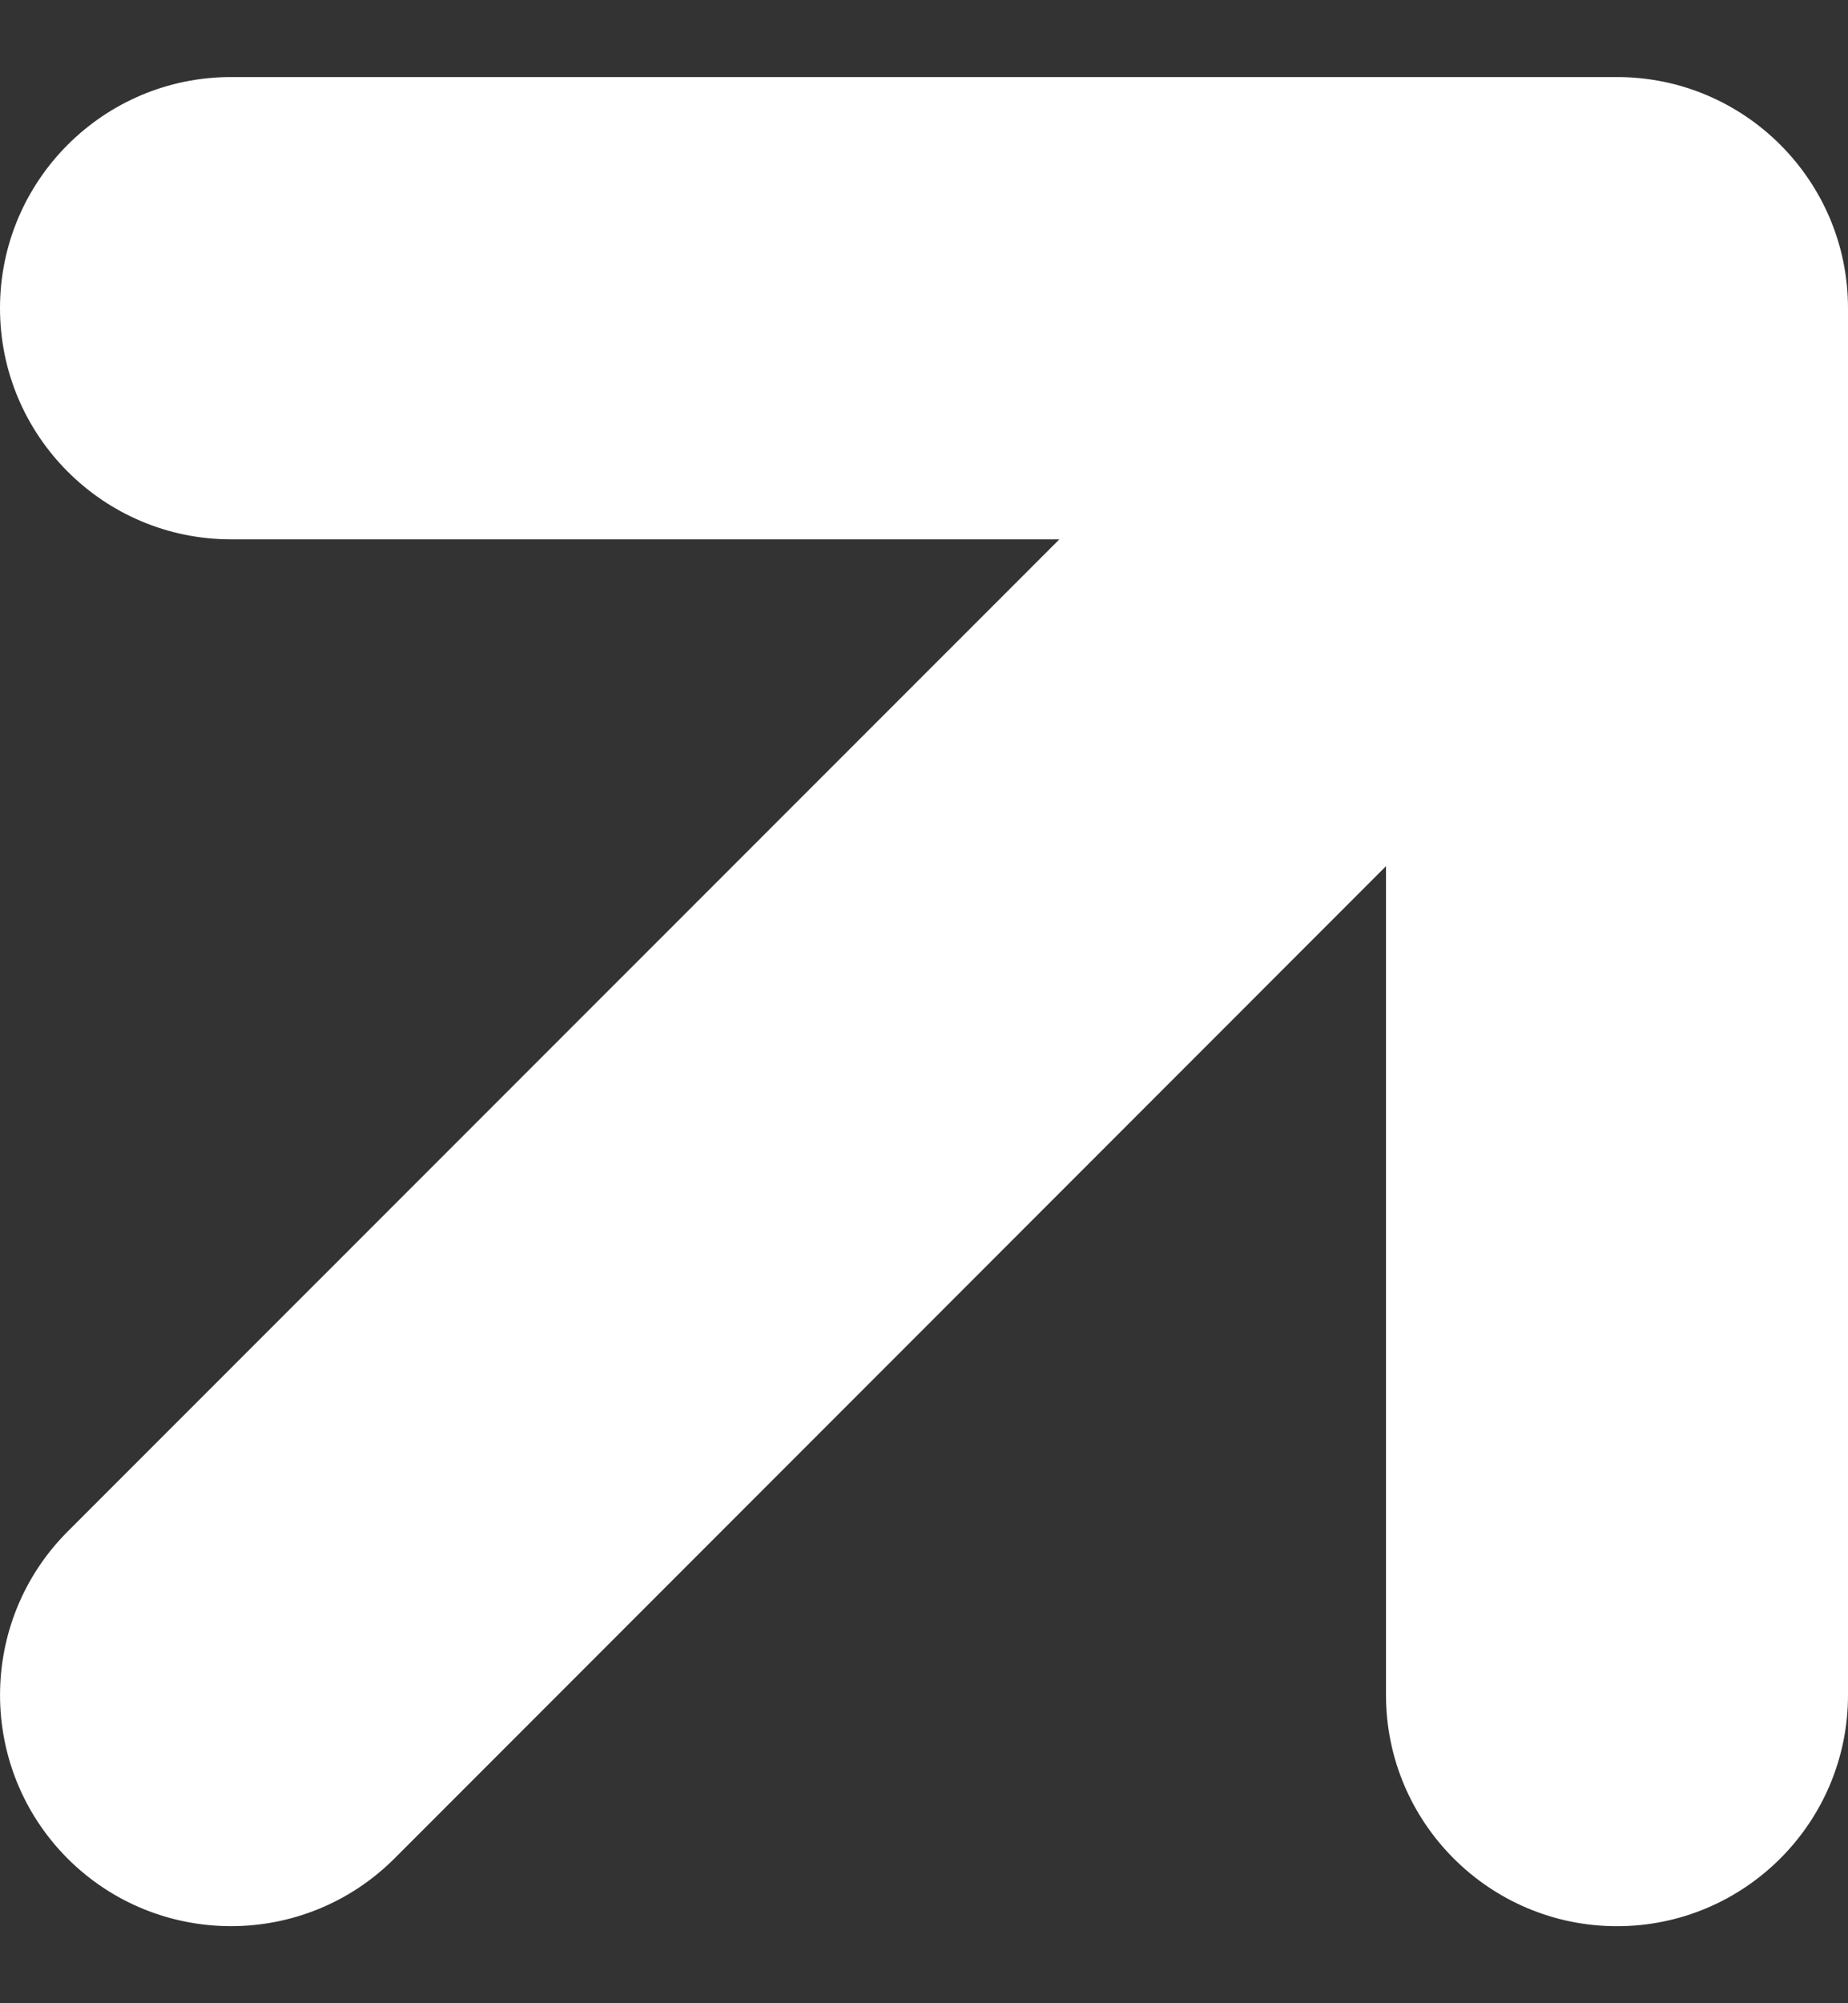 <svg width="12" height="13" viewBox="0 0 12 13" fill="none" xmlns="http://www.w3.org/2000/svg">
<rect x="0" y="0" width="12" height="13" fill="#333333" stroke="none"/>
<path fill-rule="evenodd" clip-rule="evenodd" d="M10.5 12.5C11.328 12.5 12 11.828 12 11V2C12 1.172 11.328 0.5 10.5 0.5H1.5C0.672 0.5 6.7435e-07 1.172 0 2C6.7435e-07 2.828 0.672 3.5 1.5 3.5L6.879 3.5L0.439 9.939C-0.146 10.525 -0.146 11.475 0.439 12.061C1.025 12.646 1.975 12.646 2.561 12.061L9 5.621V11C9 11.828 9.672 12.5 10.5 12.5Z" fill="white"/>
</svg>
